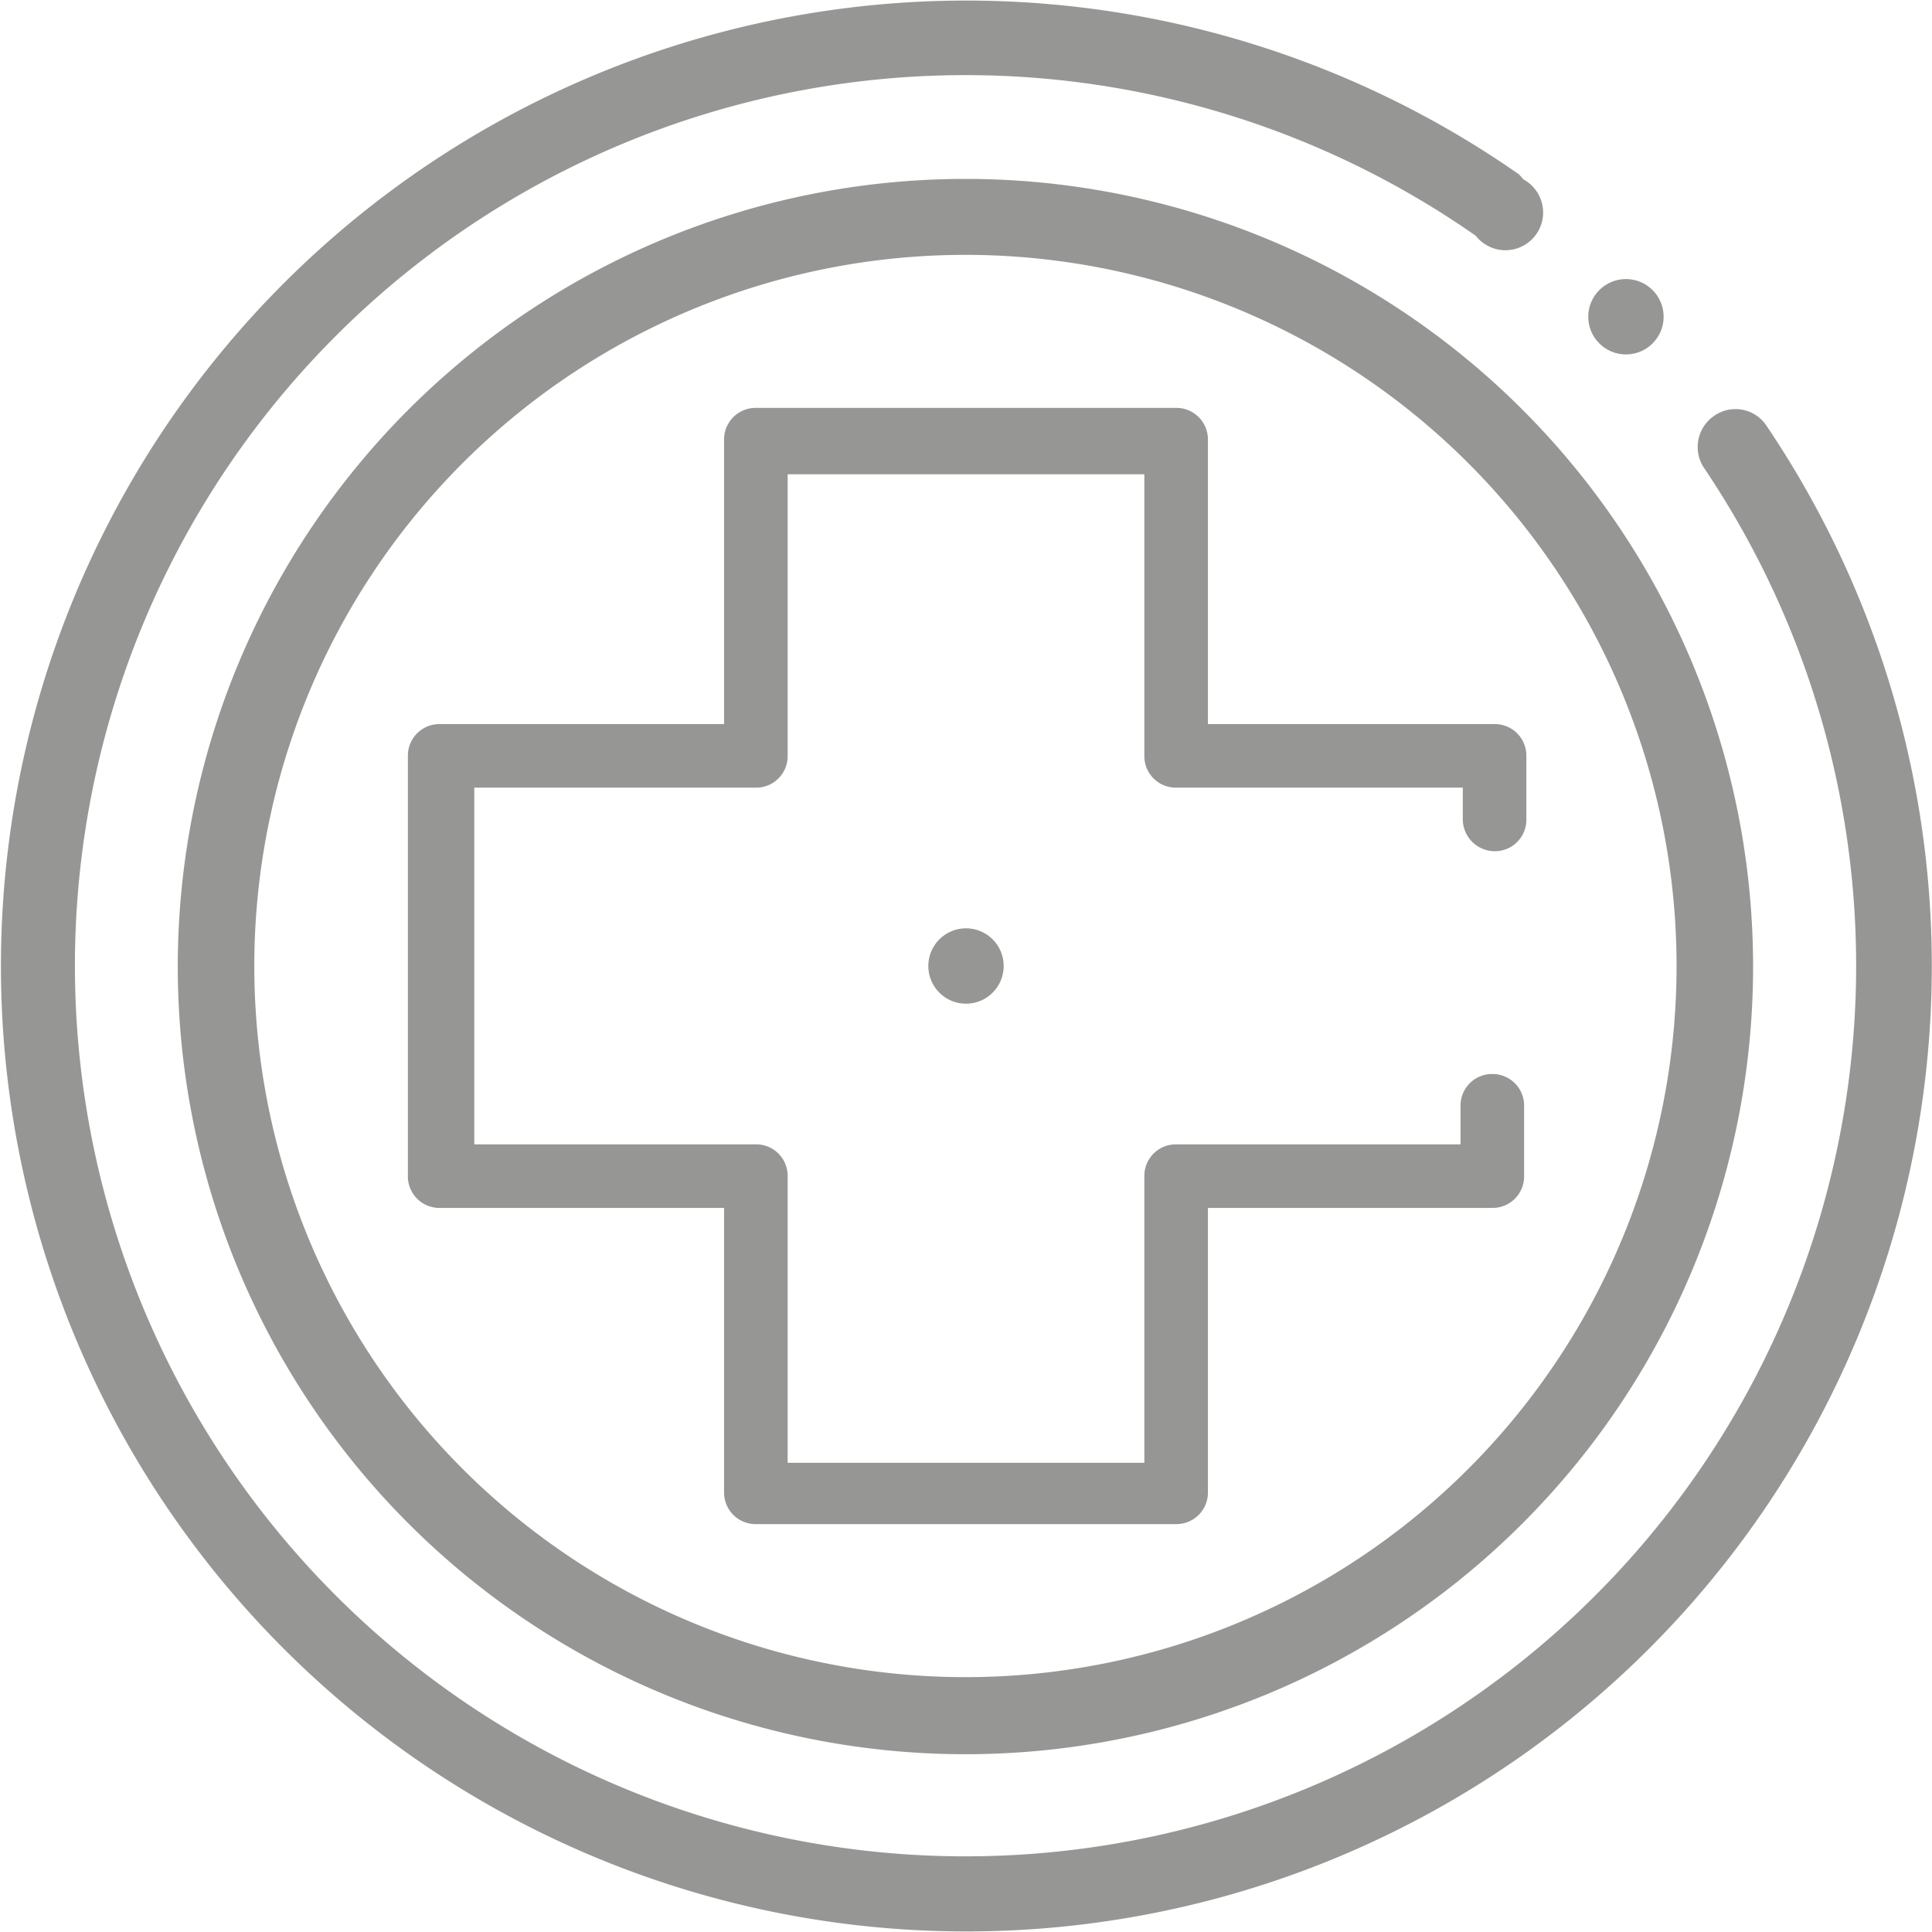 <?xml version="1.0" encoding="UTF-8"?>
<svg xmlns="http://www.w3.org/2000/svg" viewBox="0 0 34.34 34.34">
  <g id="Ebene_2" data-name="Ebene 2">
    <g id="Ebene_1-2" data-name="Ebene 1">
      <g>
        <g>
          <path d="M31.4,7.57a.66.66,0,0,0-.93-.18.67.67,0,0,0-.18.93,15.83,15.83,0,1,1-4.06-4.13.67.67,0,1,0,.85-1L27,3.1a17.16,17.16,0,1,0,4.4,4.47Z" style="fill: #969694"></path>
          <path d="M17.16,3.18a14,14,0,1,0,14,14A14,14,0,0,0,17.16,3.18Zm0,26.63h0A12.64,12.64,0,1,1,29.8,17.16,12.64,12.64,0,0,1,17.16,29.81Z" style="fill: #969694"></path>
          <circle cx="28.9" cy="5.63" r="0.67" style="fill: #969694"></circle>
          <rect width="34.34" height="34.34" style="fill: none"></rect>
        </g>
        <g>
          <path d="M26.53,19.09a.56.56,0,0,0-.57.56v.69H20.9a.56.56,0,0,0-.56.56V26H14V20.9a.56.56,0,0,0-.57-.56h-5V14h5a.56.56,0,0,0,.57-.57v-5h6.34v5a.56.56,0,0,0,.56.57H26v.56a.57.57,0,0,0,.57.57.56.56,0,0,0,.56-.57h0V13.43a.56.56,0,0,0-.56-.56H21.47V7.81a.56.56,0,0,0-.57-.56H13.43a.56.56,0,0,0-.56.56v5.06H7.81a.56.56,0,0,0-.56.56h0V20.9a.56.56,0,0,0,.56.57h5.06v5.06a.56.56,0,0,0,.56.56H20.9a.56.56,0,0,0,.57-.56V21.47h5.06a.56.56,0,0,0,.56-.56h0V19.65A.56.56,0,0,0,26.53,19.09Z" style="fill: #969694"></path>
          <path d="M17.17,16.62a.55.55,0,1,0,.55.55A.55.55,0,0,0,17.17,16.62Z" style="fill: #969694"></path>
        </g>
        <circle cx="17.17" cy="17.17" r="0.67" style="fill: #969694"></circle>
      </g>
    </g>
  </g>
</svg>
